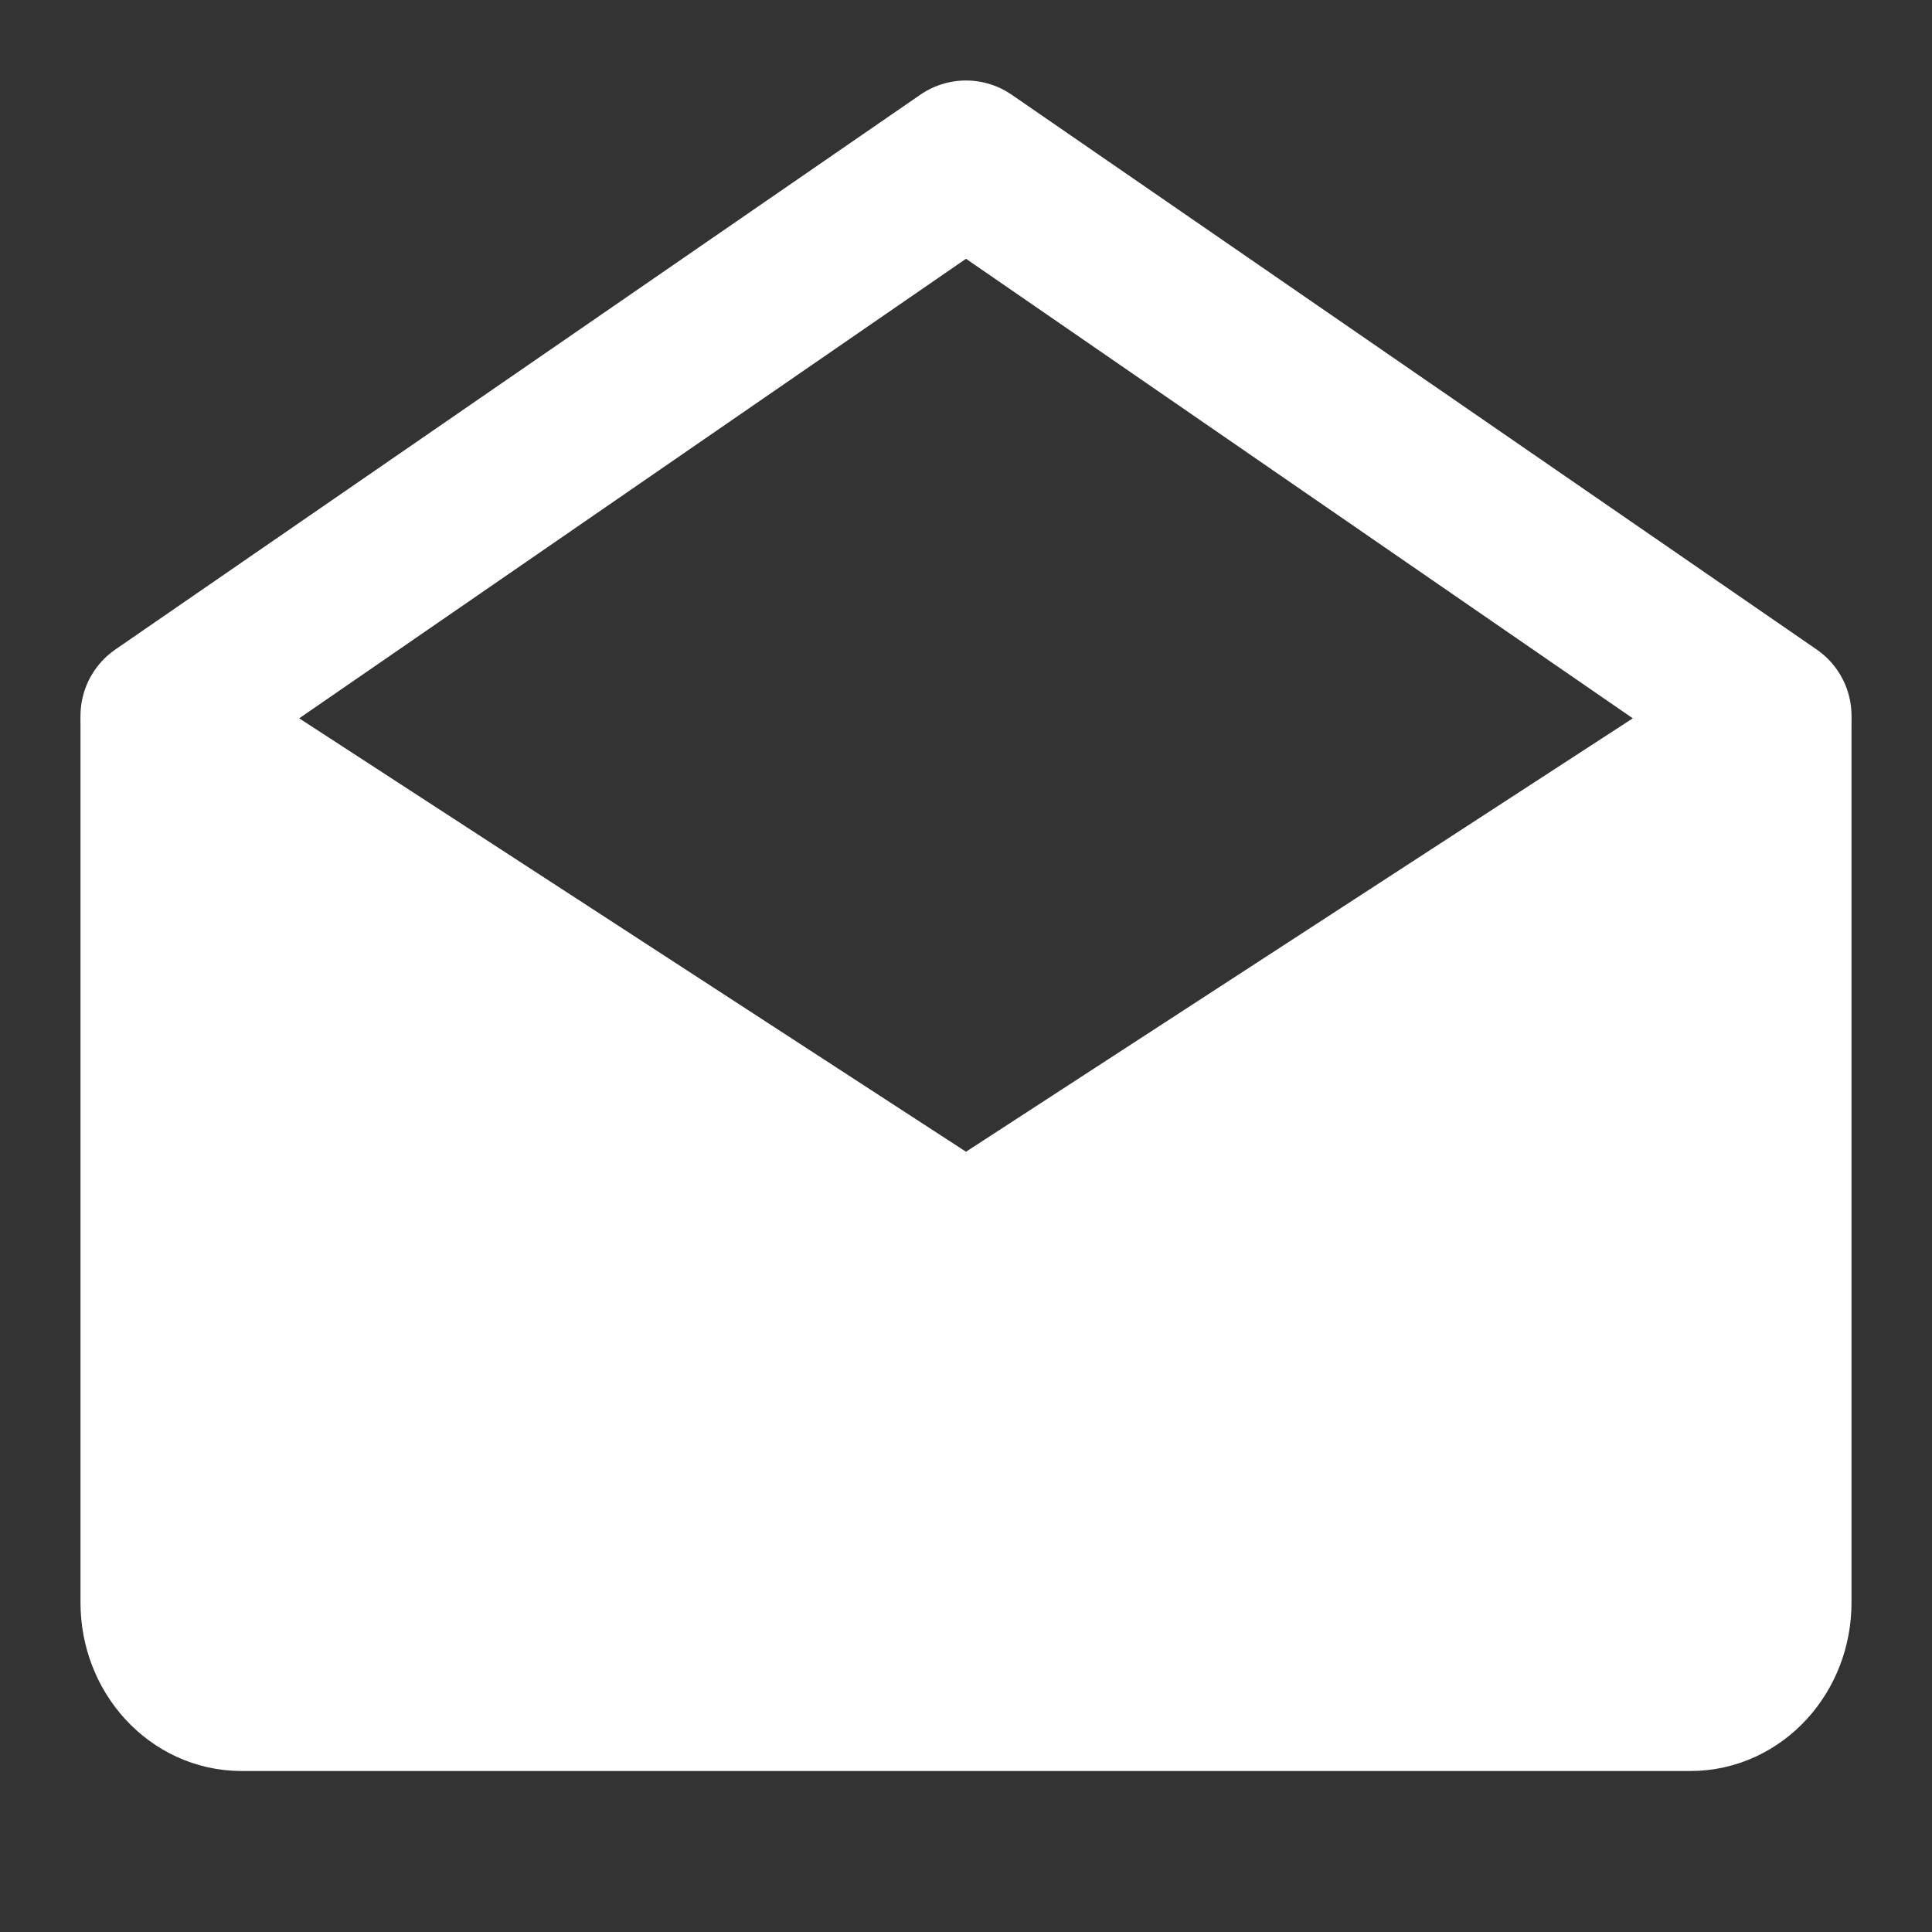 <?xml version="1.0" encoding="UTF-8"?><svg width="24" height="24" viewBox="0 0 48 48" fill="none" xmlns="http://www.w3.org/2000/svg"><rect x="0" y="0" width="48" height="48" fill="#333333" stroke="none"/><path d="M44 18V39.818C44 41.023 43.105 42 42 42H6C4.895 42 4 41.023 4 39.818V18L24 31L44 18Z" fill="#ffffff" stroke="#ffffff" stroke-width="4" stroke-linejoin="round"/><path d="M4 17.784L24 4L44 17.784" stroke="#ffffff" stroke-width="4" stroke-linecap="round" stroke-linejoin="round"/></svg>